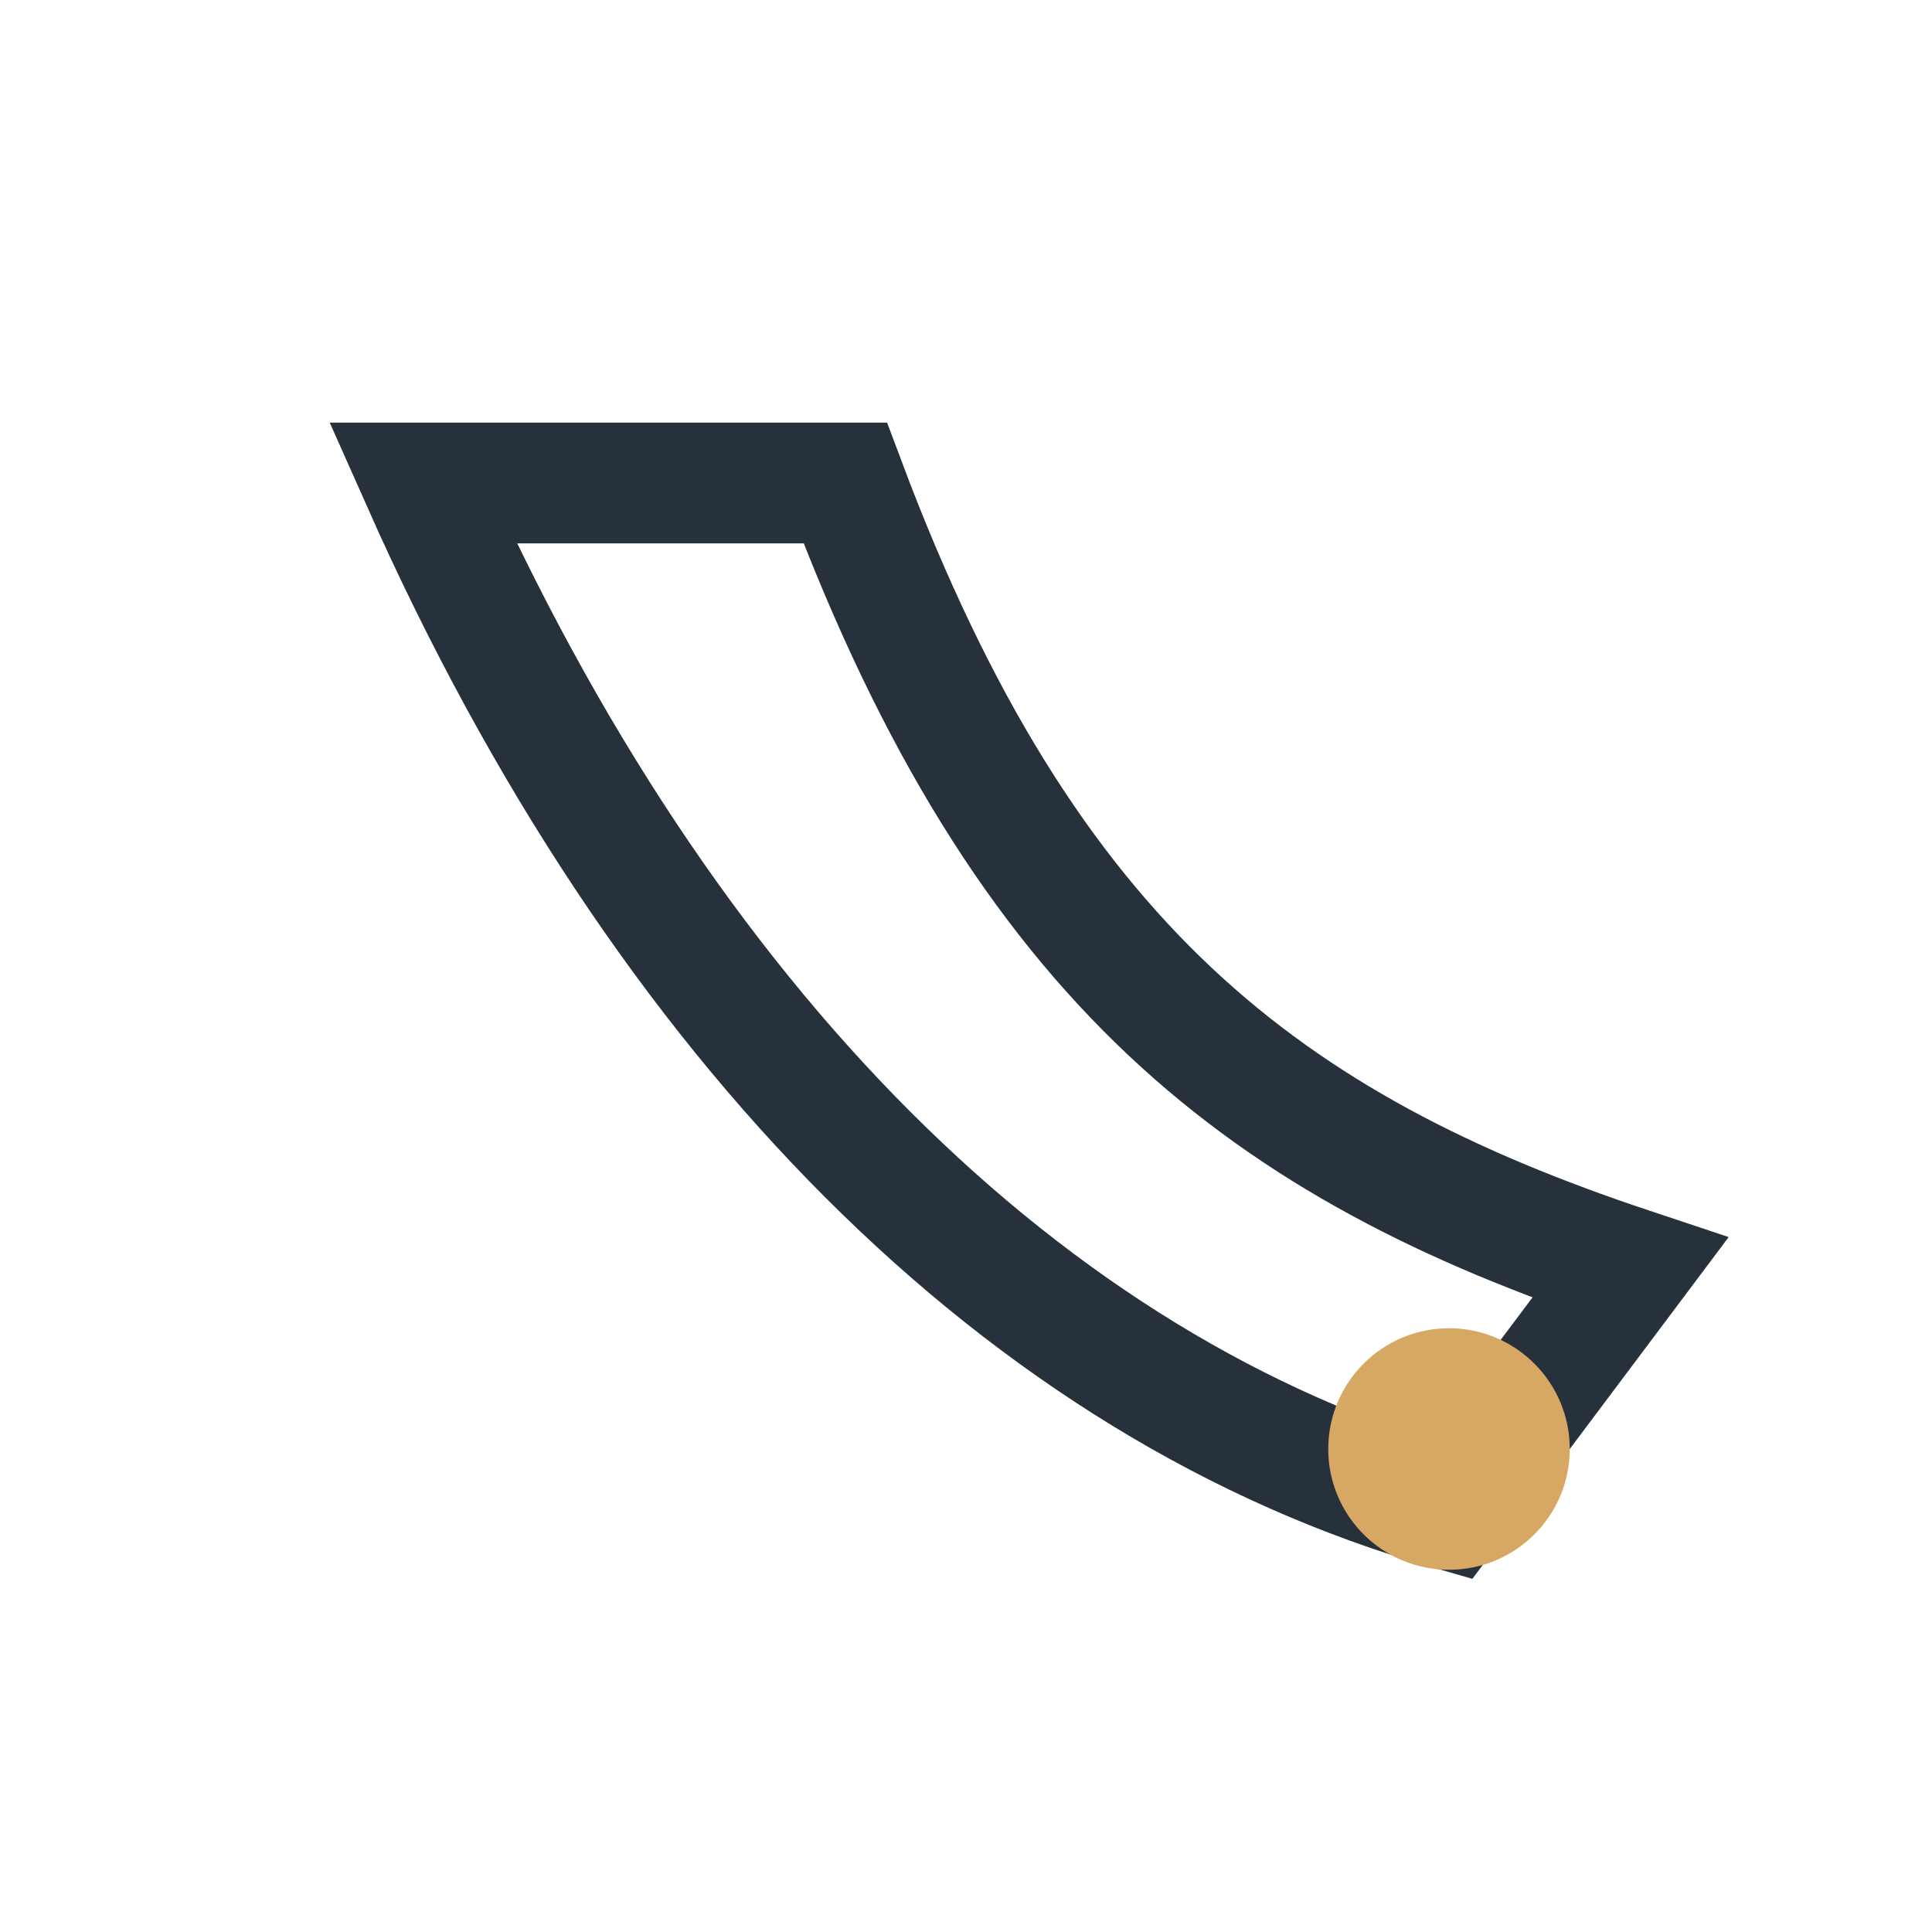 <?xml version="1.0" encoding="UTF-8"?>
<svg xmlns="http://www.w3.org/2000/svg" width="32" height="32" viewBox="0 0 32 32"><path d="M7 8c4 9 10 15 17 17l3-4c-6-2-10-5-13-13L7 8z" fill="none" stroke="#26313B" stroke-width="2"/><circle cx="24" cy="24" r="2" fill="#D6A863"/></svg>